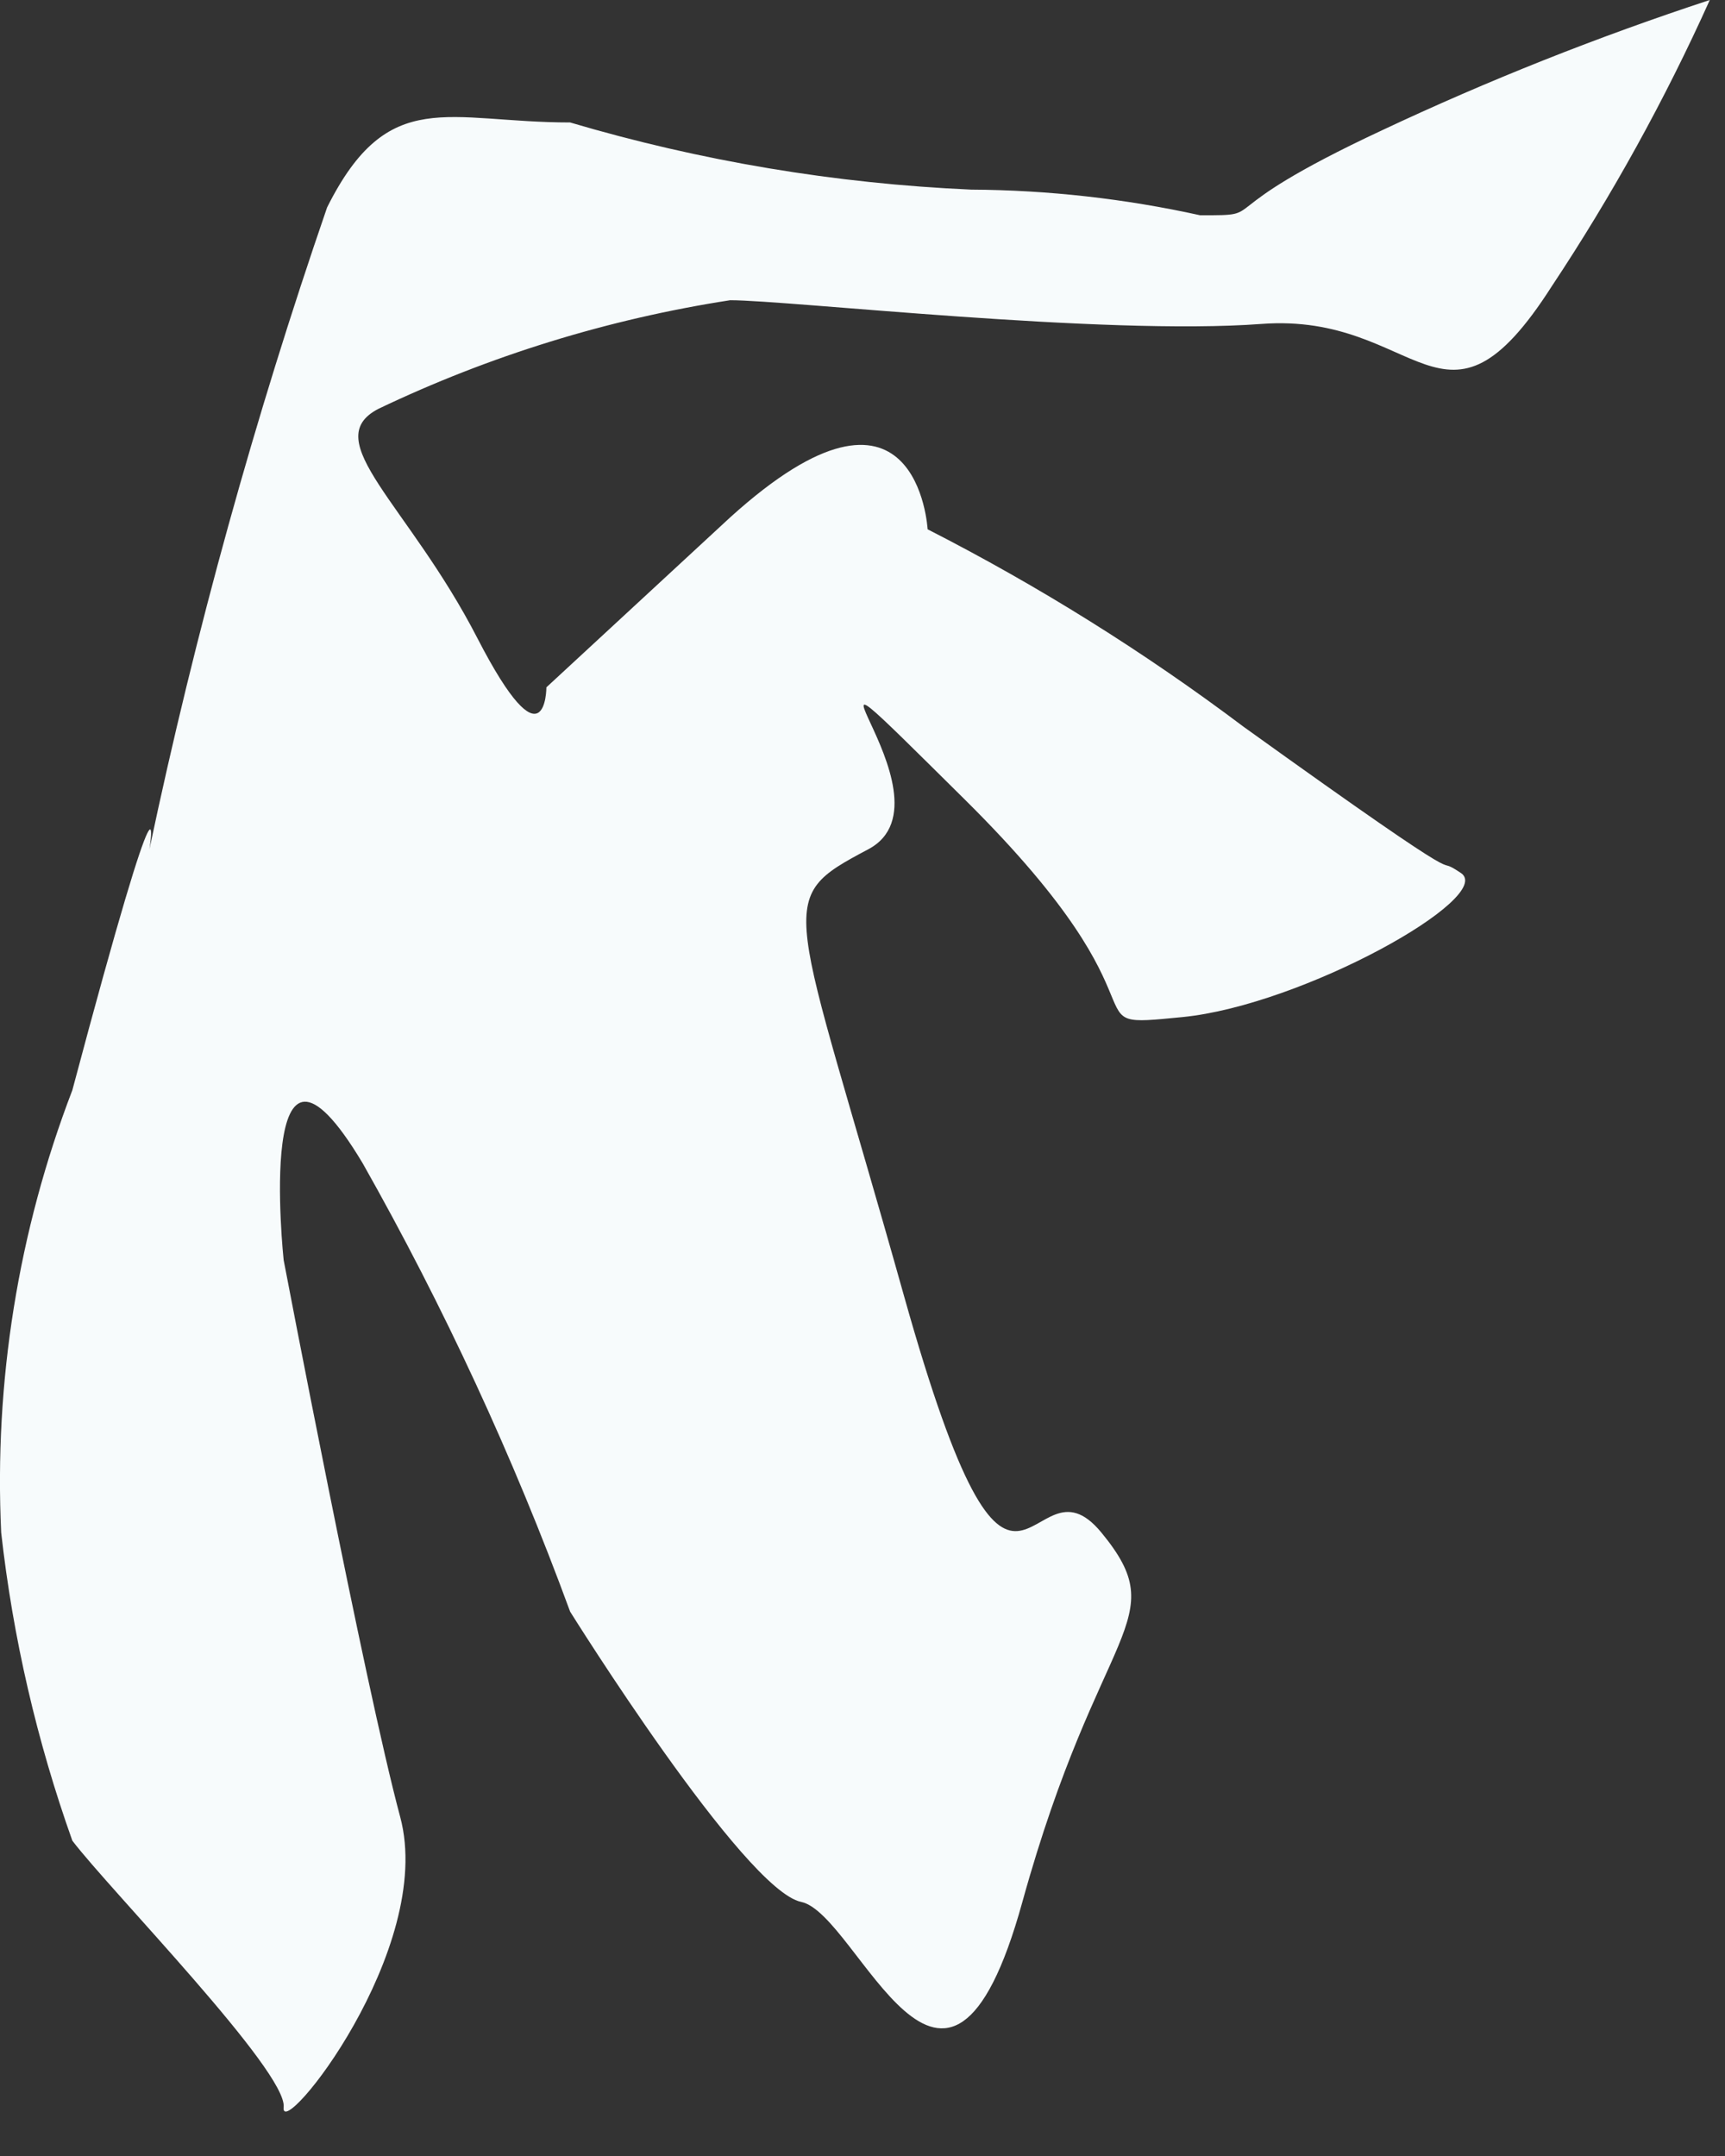 <?xml version="1.0" encoding="utf-8"?>
<svg xmlns="http://www.w3.org/2000/svg" fill="none" height="100%" overflow="visible" preserveAspectRatio="none" style="display: block;" viewBox="0 0 16 20" width="100%">
<rect x="0" y="0" width="16" height="20" fill="#333333" stroke="none"/>
<path d="M5.288 1.136C4.152 1.136 3.602 0.788 3.034 1.924C2.363 3.873 1.812 5.861 1.386 7.878C1.386 7.878 1.569 6.742 0.671 10.113C0.169 11.421 -0.055 12.818 0.011 14.217C0.12 15.192 0.342 16.151 0.671 17.075C1.019 17.533 2.668 19.218 2.631 19.548C2.595 19.878 4.042 18.082 3.712 16.855C3.382 15.627 2.631 11.689 2.631 11.689C2.631 11.689 2.356 9.105 3.364 10.791C4.117 12.123 4.761 13.513 5.288 14.95C5.288 14.95 6.9 17.533 7.431 17.643C7.963 17.753 8.769 20.226 9.483 17.643C10.198 15.06 10.894 15.041 10.216 14.217C9.538 13.392 9.428 15.737 8.384 12.018C7.34 8.299 7.157 8.354 8.054 7.878C8.952 7.402 6.918 5.405 8.952 7.42C10.986 9.435 9.85 9.545 10.967 9.435C12.085 9.325 13.88 8.318 13.55 8.098C13.221 7.878 13.88 8.427 11.535 6.742C10.613 6.048 9.632 5.435 8.604 4.91C8.604 4.91 8.512 3.224 6.772 4.8L5.068 6.376C5.068 6.376 5.068 7.163 4.427 5.918C3.785 4.672 2.943 4.085 3.511 3.792C4.543 3.299 5.641 2.96 6.772 2.785C7.321 2.785 10.234 3.115 11.7 3.005C13.166 2.895 13.386 4.232 14.393 2.656C14.953 1.812 15.443 0.924 15.859 0C14.821 0.341 13.806 0.744 12.818 1.209C11.132 1.997 11.81 1.997 11.132 1.997C10.434 1.843 9.722 1.763 9.007 1.759C7.746 1.703 6.498 1.494 5.288 1.136Z" fill="#F7FBFC" id="Vector"/>
</svg>
